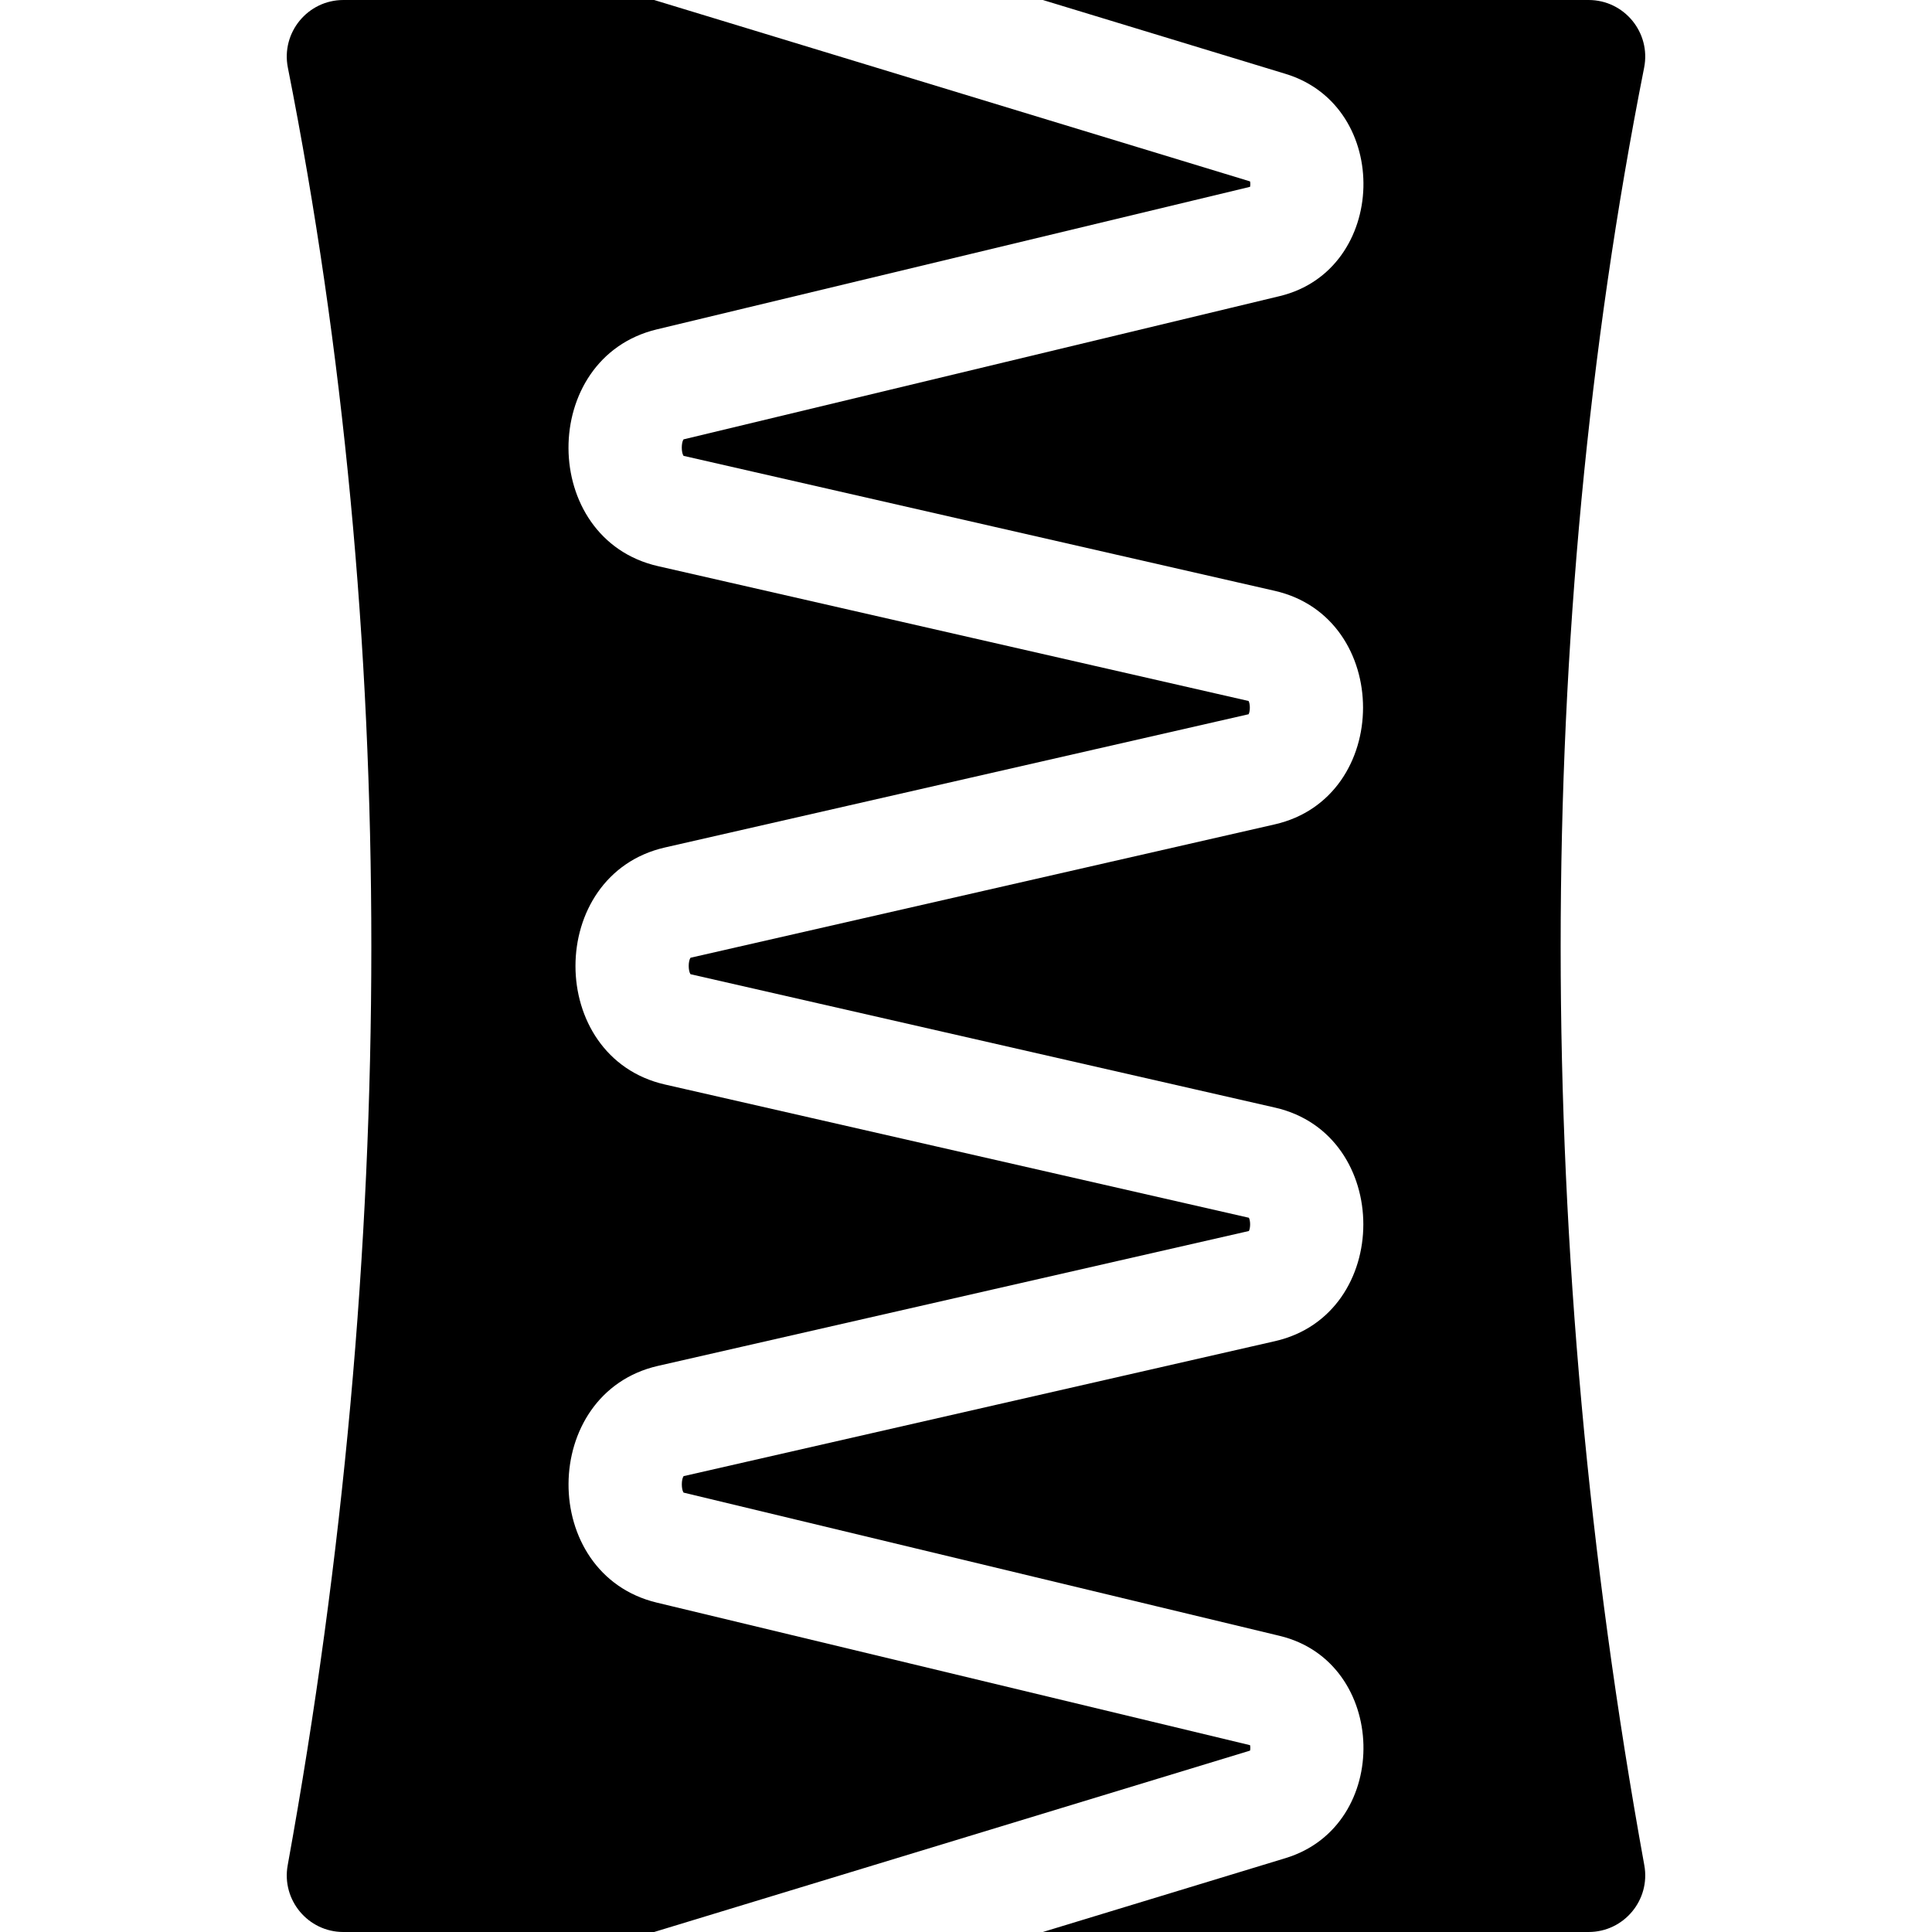 <svg id='fi_5099089' enable-background='new 0 0 512 512' style='height:24px;width:24px' viewBox='0 0 512 512' xmlns='http://www.w3.org/2000/svg'><g><path d='m331.277 463.929c.092-.423.092-.997.001-1.438l-157.206-37.776c-31.412-7.548-31.103-55.574.315-62.746l156.585-35.739c.431-.834.432-2.674 0-3.509l-154.743-35.313c-31.631-7.218-31.625-55.598-.002-62.82l154.669-35.308c.432-.834.432-2.675 0-3.509l-156.521-35.737c-31.486-7.189-31.657-55.213-.315-62.746l157.218-37.778c.091-.44.091-1.015-.001-1.438l-157.924-48.072h-82.353c-9.451 0-16.55 8.647-14.714 17.916 29.513 148.939 29.497 313.678-.045 476.404-1.669 9.195 5.4 17.68 14.759 17.68h82.353z'></path><path d='m435.714 17.916c1.836-9.27-5.265-17.916-14.714-17.916h-144.627l64.319 19.578c28.332 8.624 27.188 51.989-1.562 58.897l-157.988 37.964c-.619.875-.617 3.472-.001 4.365l156.697 35.778c31.182 7.12 31.171 54.766 0 61.884l-154.848 35.349c-.63.9-.63 3.458-.002 4.361l154.923 35.356c31.184 7.115 31.176 54.769.001 61.884l-156.758 35.779c-.617.89-.62 3.486-.002 4.364l157.979 37.964c28.781 6.917 29.871 50.28 1.562 58.897l-64.32 19.58h144.627c9.344 0 16.431-8.471 14.759-17.68-29.542-162.726-29.558-327.465-.045-476.404z'></path></g></svg>
